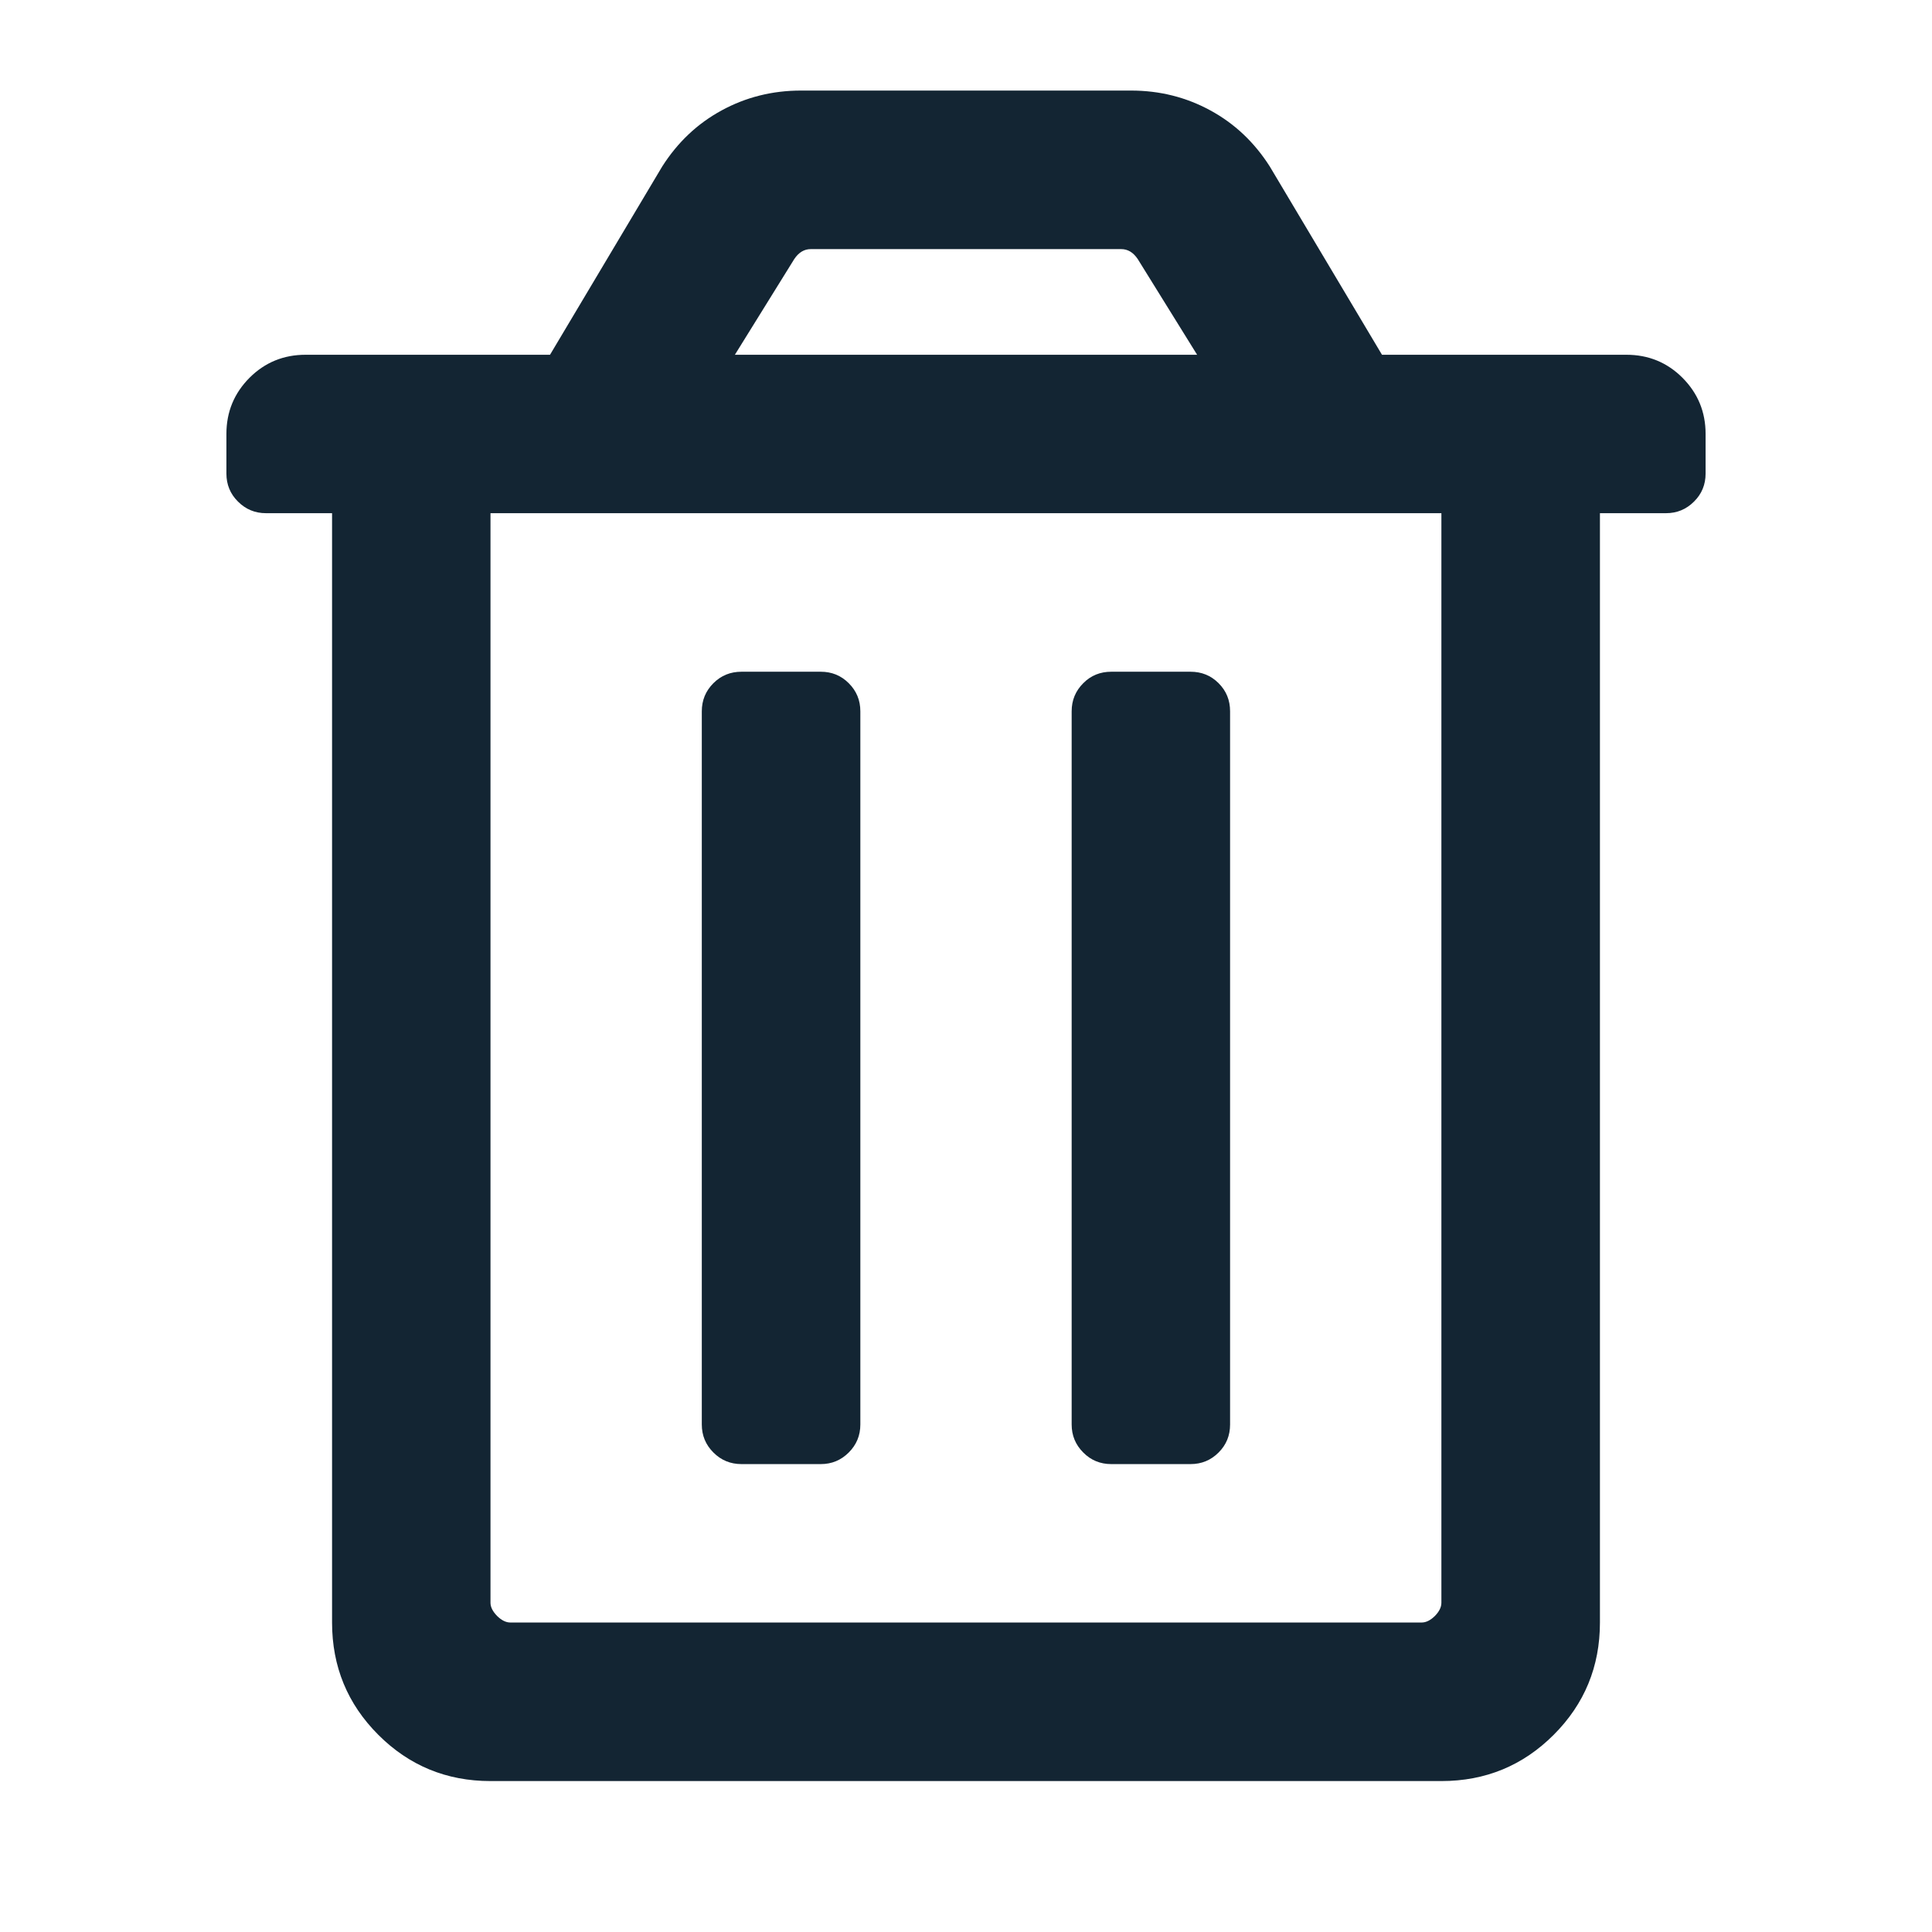 <?xml version="1.0" encoding="UTF-8"?>
<svg width="16px" height="16px" viewBox="0 0 16 16" version="1.1" xmlns="http://www.w3.org/2000/svg" xmlns:xlink="http://www.w3.org/1999/xlink">
    <!-- Generator: Sketch 50.2 (55047) - http://www.bohemiancoding.com/sketch -->
    <title>icons/trash</title>
    <desc>Created with Sketch.</desc>
    <defs></defs>
    <g id="icons/trash" stroke="none" stroke-width="1" fill="none" fill-rule="evenodd">
        <path d="M7.125,5.891 L7.125,11.797 C7.125,11.888 7.093,11.965 7.029,12.029 C6.965,12.093 6.888,12.125 6.797,12.125 L6.141,12.125 C6.049,12.125 5.972,12.093 5.908,12.029 C5.844,11.965 5.812,11.888 5.812,11.797 L5.812,5.891 C5.812,5.799 5.844,5.722 5.908,5.658 C5.972,5.594 6.049,5.563 6.141,5.563 L6.797,5.563 C6.888,5.563 6.965,5.594 7.029,5.658 C7.093,5.722 7.125,5.799 7.125,5.891 Z M9.203,5.563 L9.859,5.563 C9.951,5.563 10.028,5.594 10.092,5.658 C10.156,5.722 10.187,5.799 10.187,5.891 L10.187,11.797 C10.187,11.888 10.156,11.965 10.092,12.029 C10.028,12.093 9.951,12.125 9.859,12.125 L9.203,12.125 C9.112,12.125 9.034,12.093 8.971,12.029 C8.907,11.965 8.875,11.888 8.875,11.797 L8.875,5.891 C8.875,5.799 8.907,5.722 8.971,5.658 C9.034,5.594 9.112,5.563 9.203,5.563 Z M13.469,2.938 C13.651,2.938 13.806,3.001 13.934,3.129 C14.061,3.257 14.125,3.411 14.125,3.594 L14.125,3.922 C14.125,4.013 14.093,4.091 14.029,4.154 C13.965,4.218 13.888,4.25 13.797,4.25 L13.25,4.25 L13.25,13.437 C13.25,13.802 13.122,14.112 12.867,14.367 C12.612,14.622 12.302,14.75 11.937,14.75 L4.062,14.75 C3.698,14.75 3.388,14.622 3.133,14.367 C2.878,14.112 2.75,13.802 2.75,13.437 L2.75,4.25 L2.203,4.25 C2.112,4.25 2.035,4.218 1.971,4.154 C1.907,4.091 1.875,4.013 1.875,3.922 L1.875,3.594 C1.875,3.411 1.939,3.257 2.066,3.129 C2.194,3.001 2.349,2.938 2.531,2.938 L4.555,2.938 L5.484,1.379 C5.612,1.178 5.776,1.023 5.977,0.914 C6.177,0.805 6.396,0.75 6.633,0.75 L9.367,0.75 C9.604,0.75 9.823,0.805 10.023,0.914 C10.224,1.023 10.388,1.178 10.516,1.379 L11.445,2.938 L13.469,2.938 Z M6.086,2.938 L9.914,2.938 L9.422,2.145 C9.385,2.09 9.34,2.063 9.285,2.063 L6.715,2.063 C6.66,2.063 6.615,2.09 6.578,2.145 L6.086,2.938 Z M11.937,4.25 L4.062,4.25 L4.062,13.273 C4.062,13.31 4.081,13.346 4.117,13.383 C4.154,13.419 4.19,13.437 4.227,13.437 L11.773,13.437 C11.81,13.437 11.846,13.419 11.883,13.383 C11.919,13.346 11.937,13.31 11.937,13.273 L11.937,4.25 Z" id="" fill="#132533"></path>
    </g>
</svg>